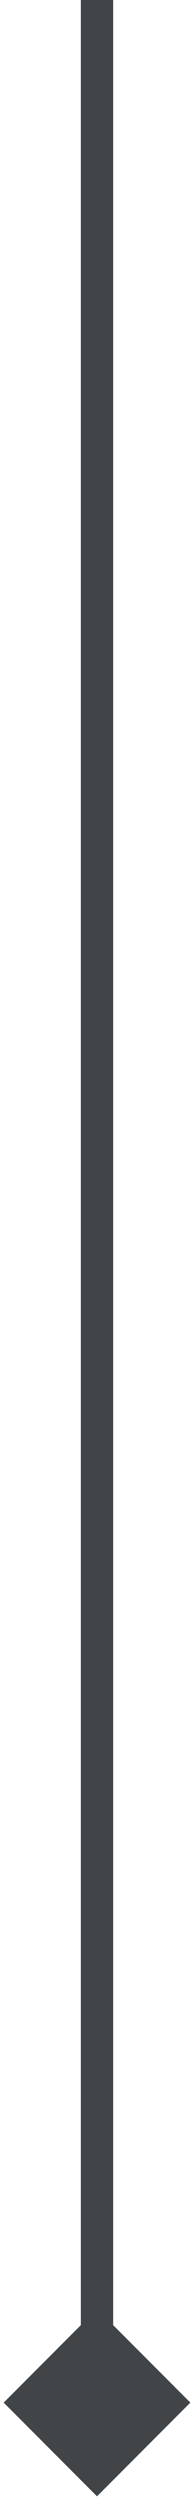 <svg width="12" height="154" viewBox="0 0 12 154" fill="none" xmlns="http://www.w3.org/2000/svg">
<path d="M6 153.773L11.774 148L6 142.227L0.227 148L6 153.773ZM5 4.37114e-08L5 148L7 148L7 -4.37114e-08L5 4.37114e-08Z" fill="#414548"/>
</svg>
